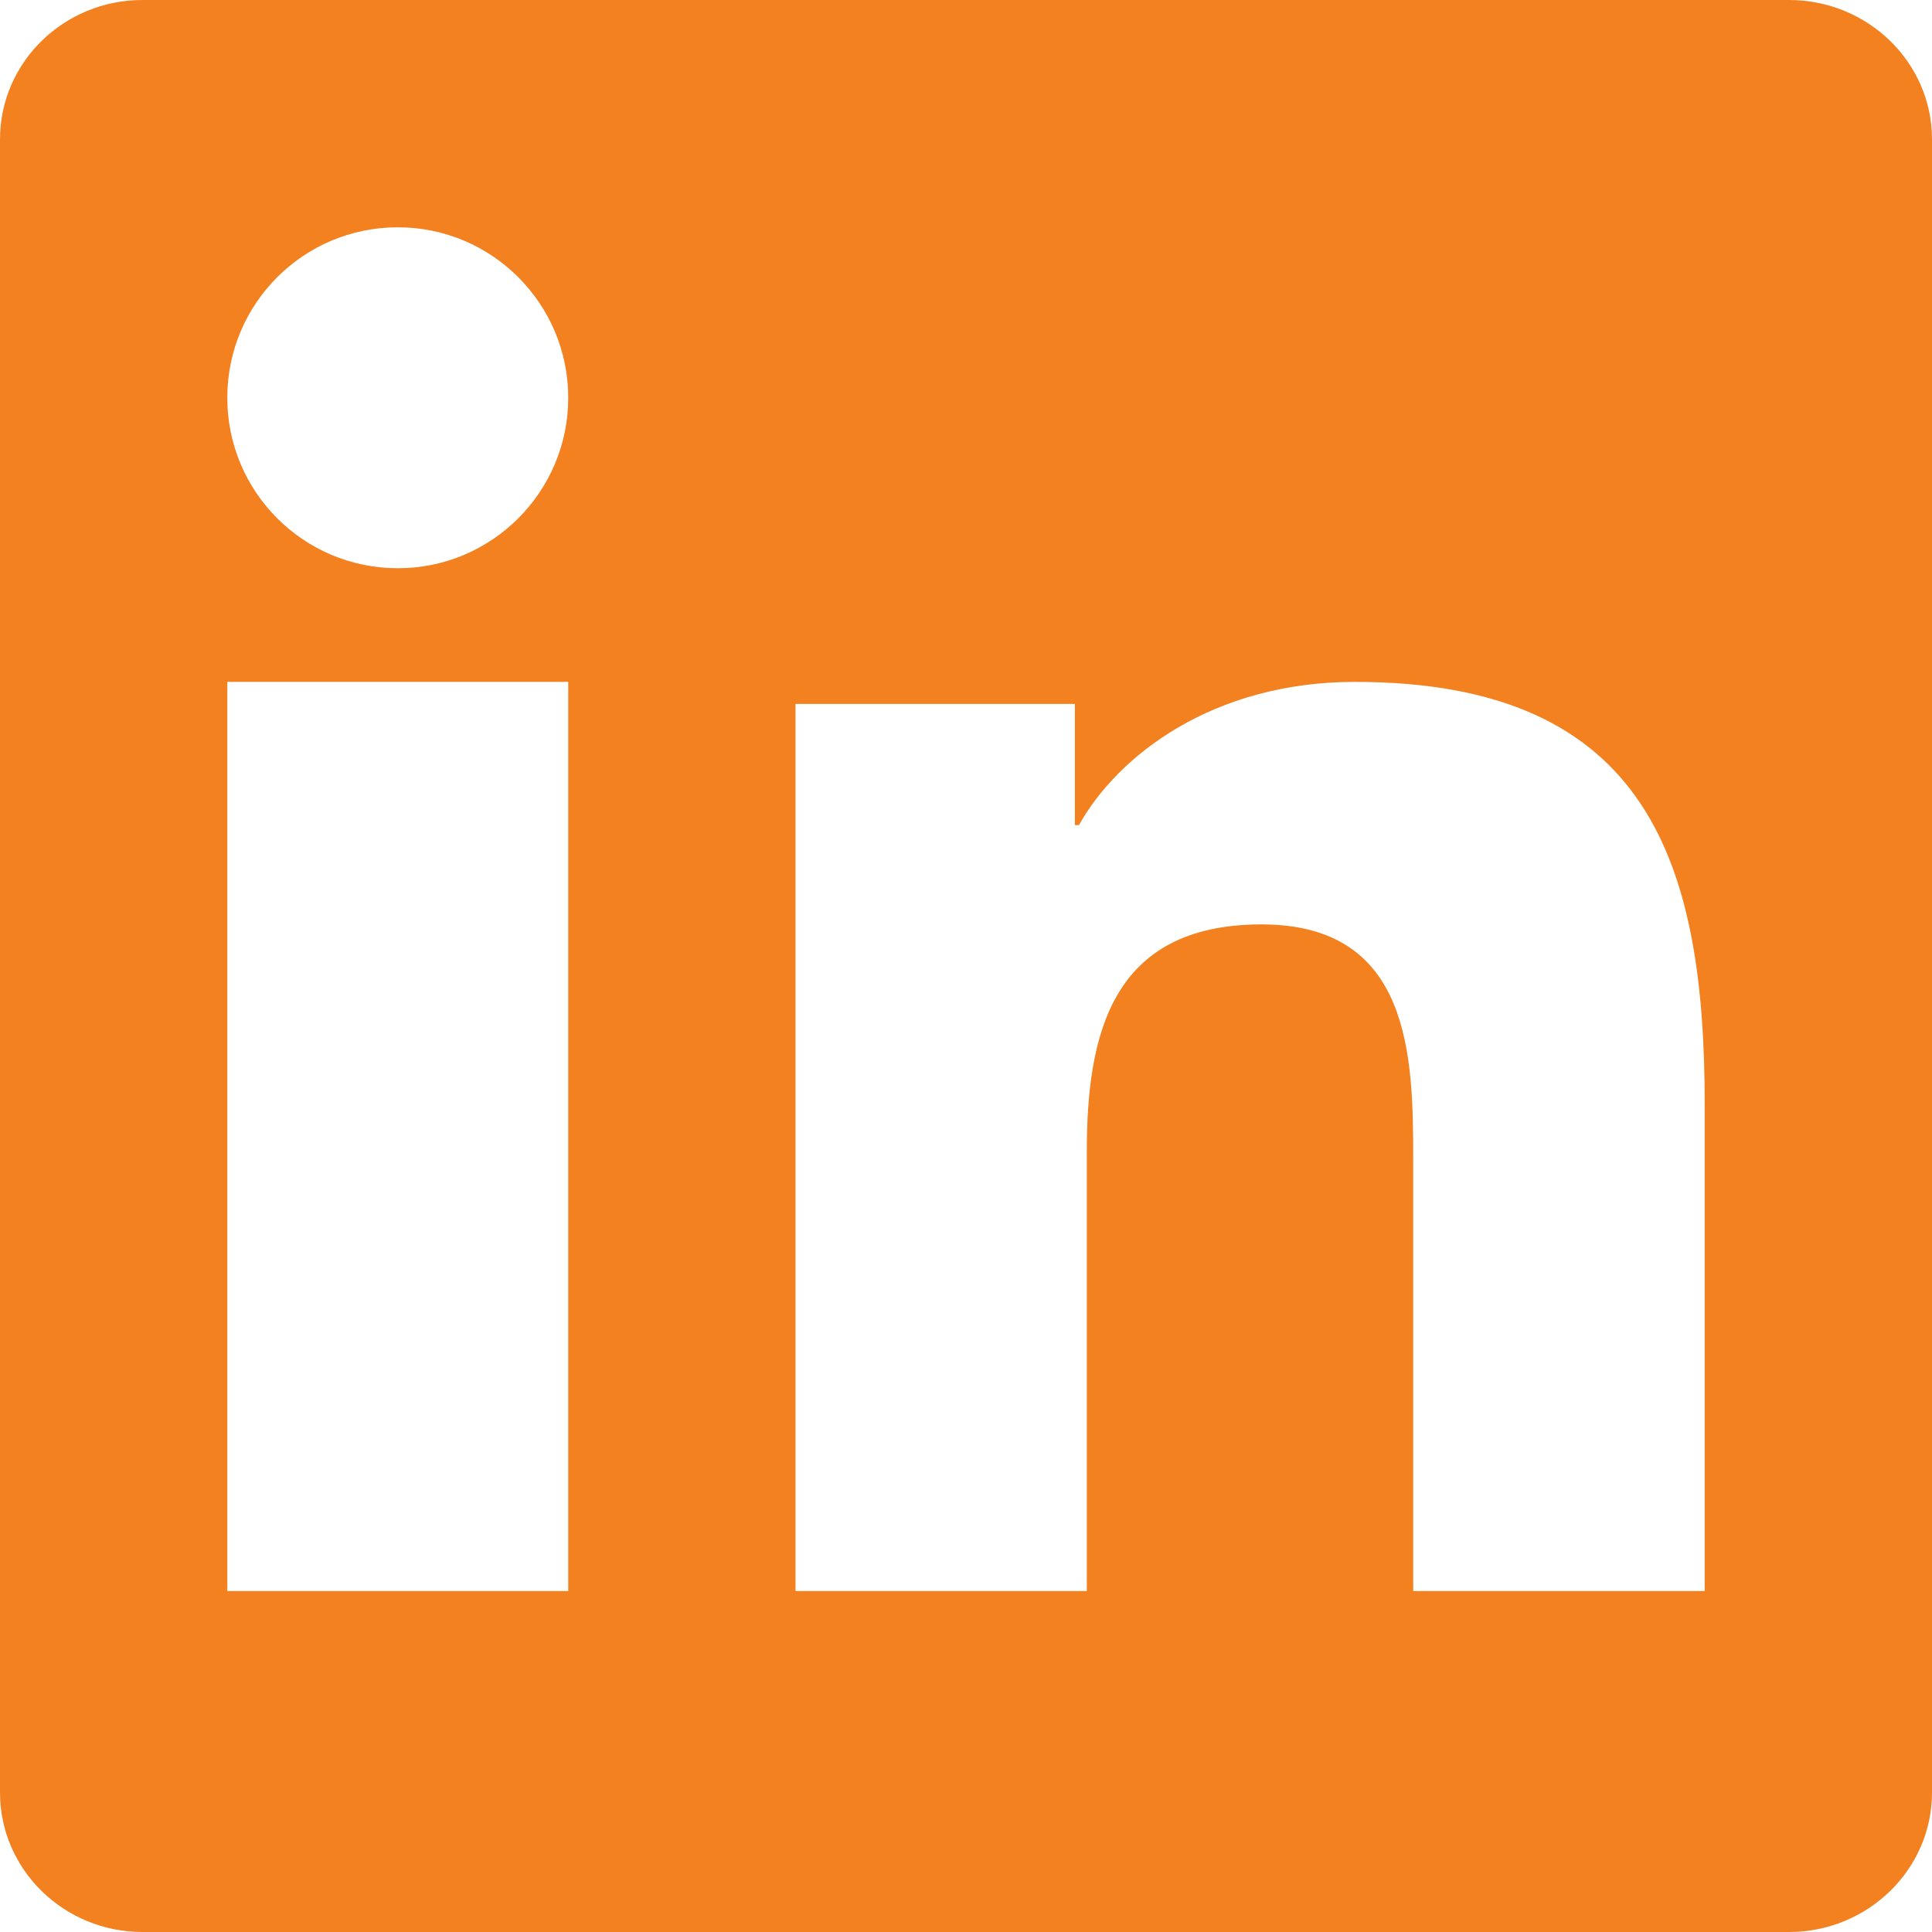 <?xml version="1.0" encoding="UTF-8"?>
<svg width="17px" height="17px" viewBox="0 0 17 17" version="1.1" xmlns="http://www.w3.org/2000/svg" xmlns:xlink="http://www.w3.org/1999/xlink">
    <title>FBFF4715-1119-45CF-8716-B45290B50DCA</title>
    <g id="Pages" stroke="none" stroke-width="1" fill="none" fill-rule="evenodd">
        <g id="v4-|-Video-Detail" transform="translate(-1144, -2727)" fill="#F3811F">
            <g id="Footer" transform="translate(0, 2495)">
                <g id="Social-Media" transform="translate(1144, 232)">
                    <path d="M15,14 L12.435,14 L12.435,10.203 C12.435,9.298 12.418,8.134 11.101,8.134 C9.767,8.134 9.563,9.121 9.563,10.139 L9.563,14 L7,14 L7,6.194 L9.458,6.194 L9.458,7.26 L9.494,7.26 C9.837,6.647 10.673,6 11.922,6 C14.52,6 15,7.616 15,9.719 L15,14 Z M3.501,5 C2.67,5 2,4.328 2,3.5 C2,2.672 2.67,2 3.501,2 C4.328,2 5,2.672 5,3.5 C5,4.328 4.328,5 3.501,5 Z M2,14 L5,14 L5,6 L2,6 L2,14 Z M15.742,0 L1.253,0 C0.562,0 0,0.549 0,1.226 L0,15.773 C0,16.45 0.562,17 1.253,17 L15.742,17 C16.435,17 17,16.45 17,15.773 L17,1.226 C17,0.549 16.435,0 15.742,0 L15.742,0 Z" id="Icon-linkedin"></path>
                </g>
            </g>
        </g>
    </g>
</svg>